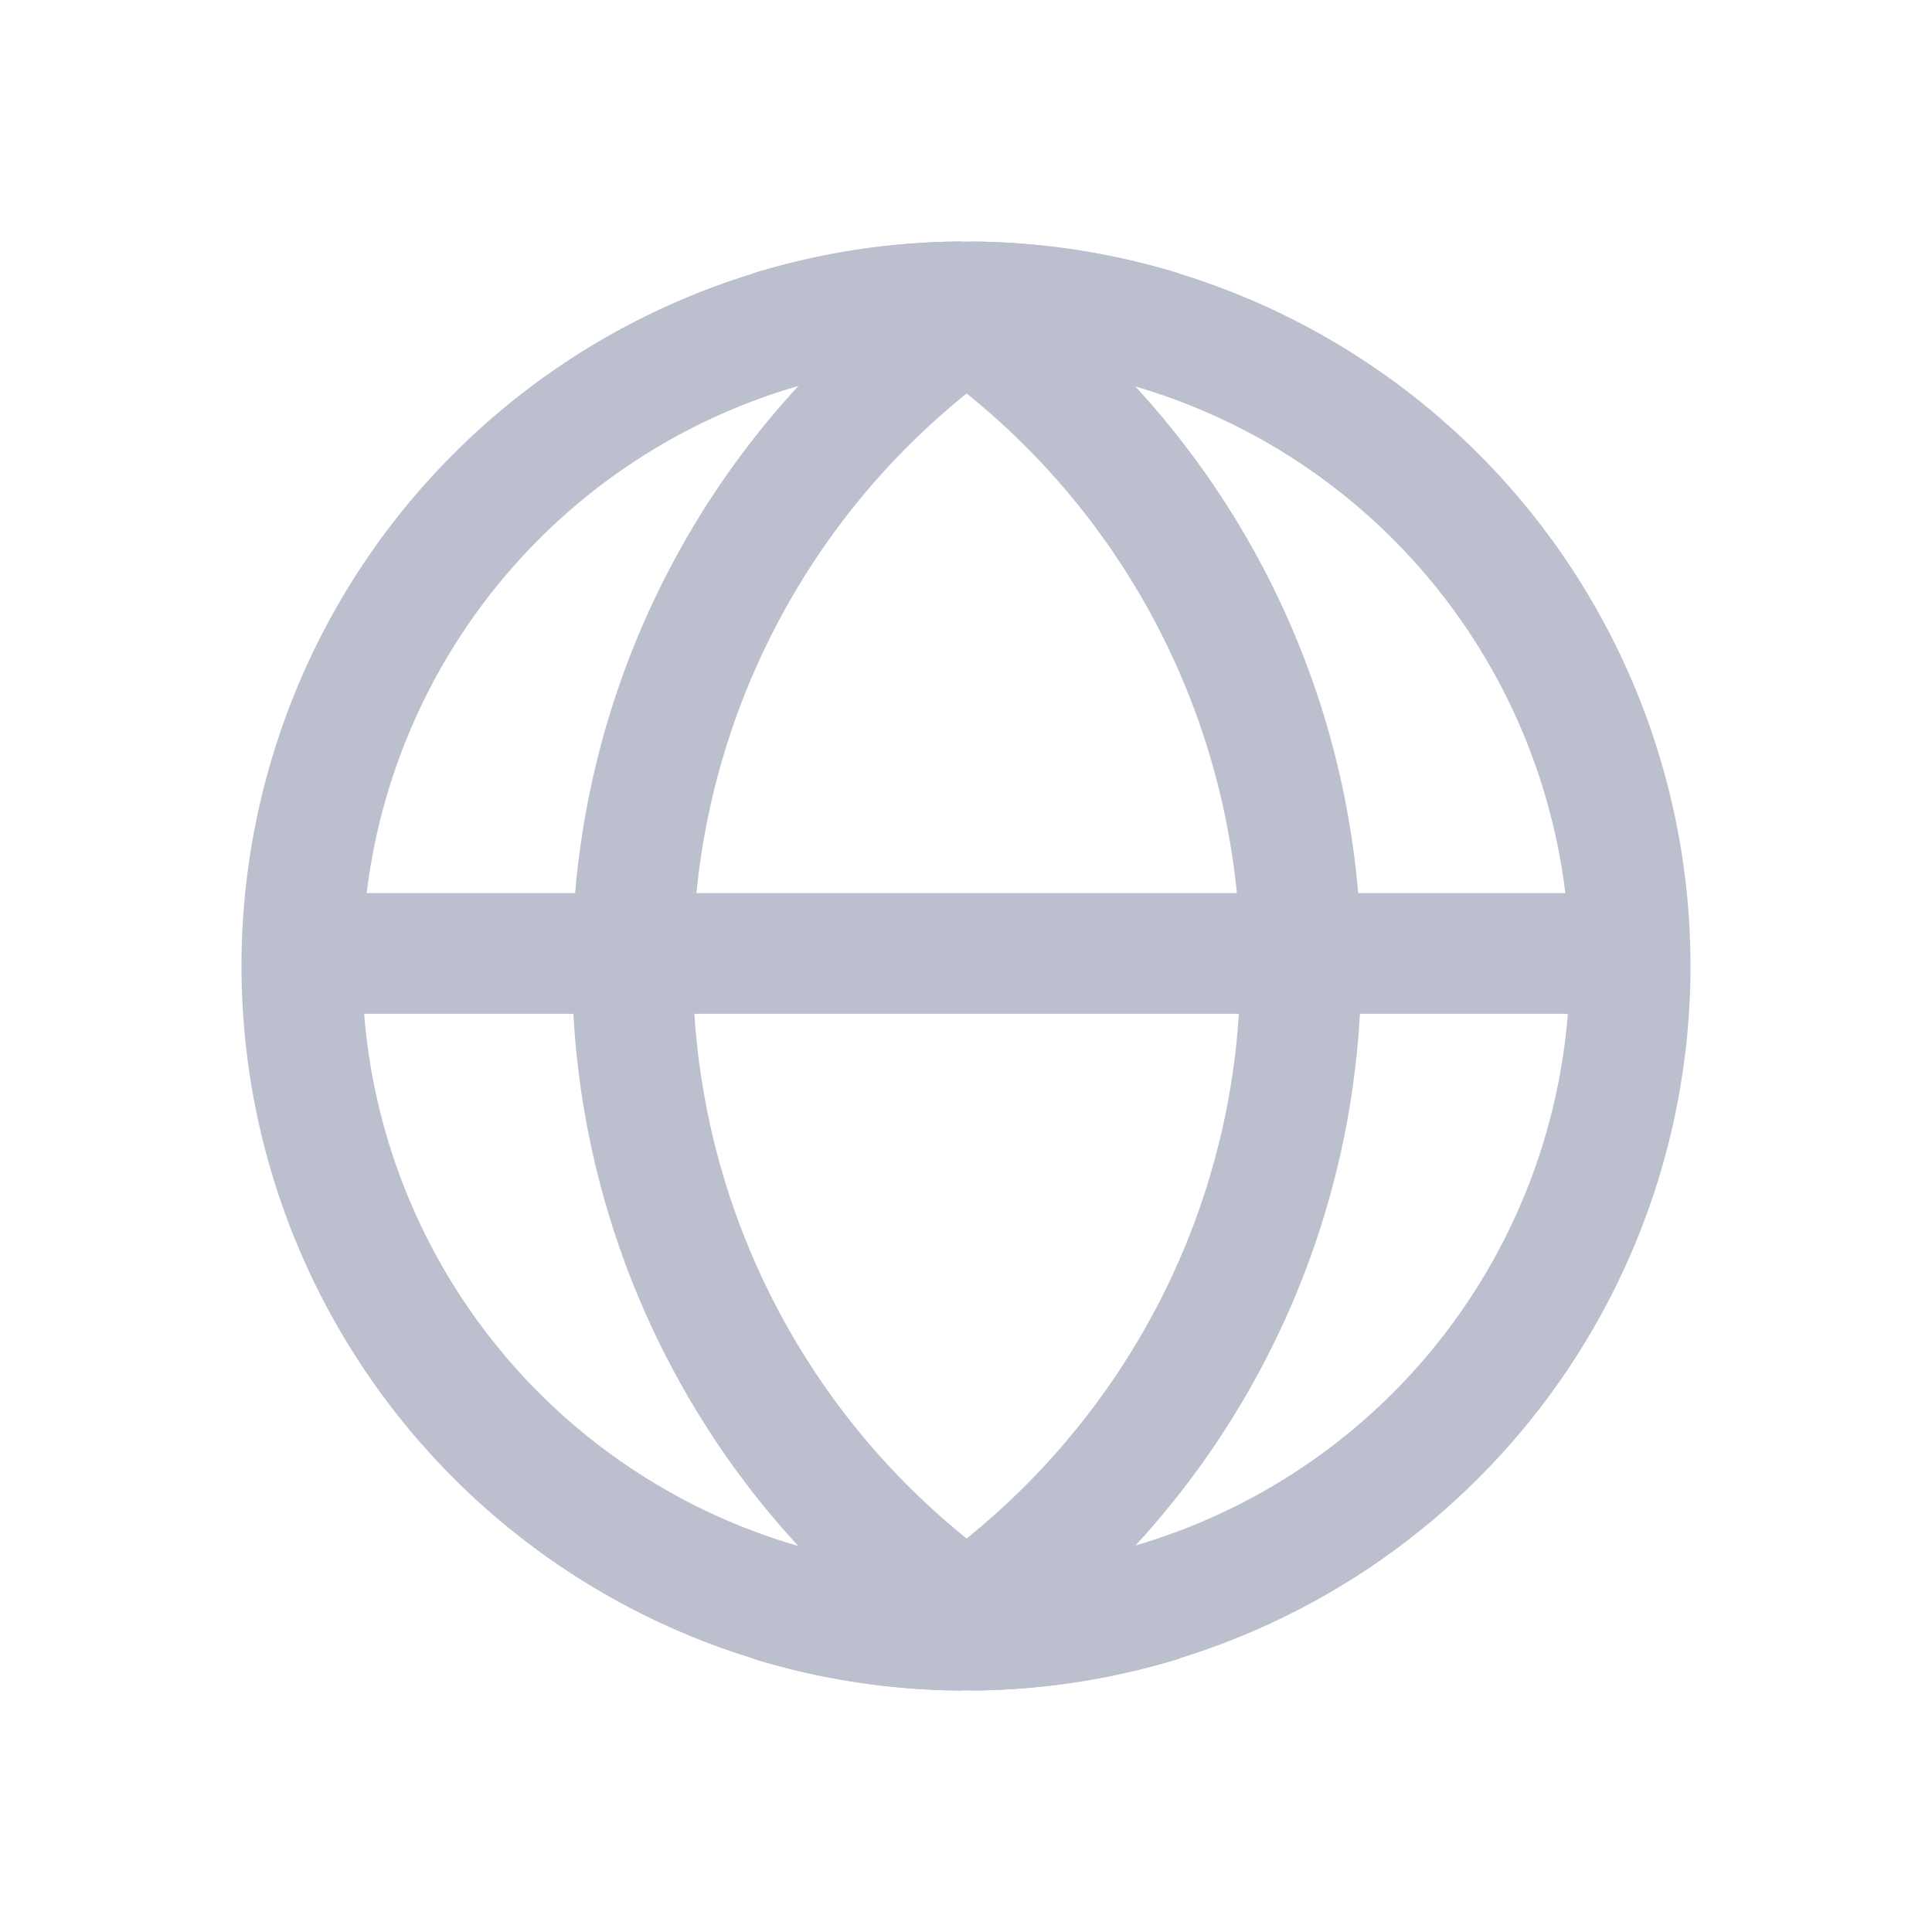 <svg xmlns="http://www.w3.org/2000/svg" width="24" height="24" fill="#bbbfce" fill-rule="evenodd" xmlns:v="https://vecta.io/nano"><path d="M12 19.5a7.5 7.5 0 1 0 0-15 7.5 7.5 0 1 0 0 15zm0 1.5a9 9 0 1 0 0-18 9 9 0 1 0 0 18z"/><path d="M14.656 3.399c-.818-.252-1.685-.391-2.584-.398l-.064.041L11.944 3c-.901.005-1.771.144-2.592.396a9.09 9.09 0 0 1 1.364.62A10.61 10.61 0 0 0 7.107 12a10.61 10.61 0 0 0 3.609 7.985c-.434.242-.89.45-1.364.62.82.252 1.69.39 2.592.396l.064-.041.064.041c.899-.007 1.766-.146 2.584-.398a9.08 9.08 0 0 1-1.357-.617A10.61 10.61 0 0 0 16.909 12 10.61 10.61 0 0 0 13.3 4.016c.432-.241.885-.448 1.357-.617zM8.607 12a9.12 9.12 0 0 0 3.401 7.112c2.074-1.675 3.401-4.239 3.401-7.112a9.12 9.12 0 0 0-3.401-7.112A9.12 9.12 0 0 0 8.607 12z"/><path d="M20.167 12.594H3.834v-1.5h16.333v1.5z"/></svg>